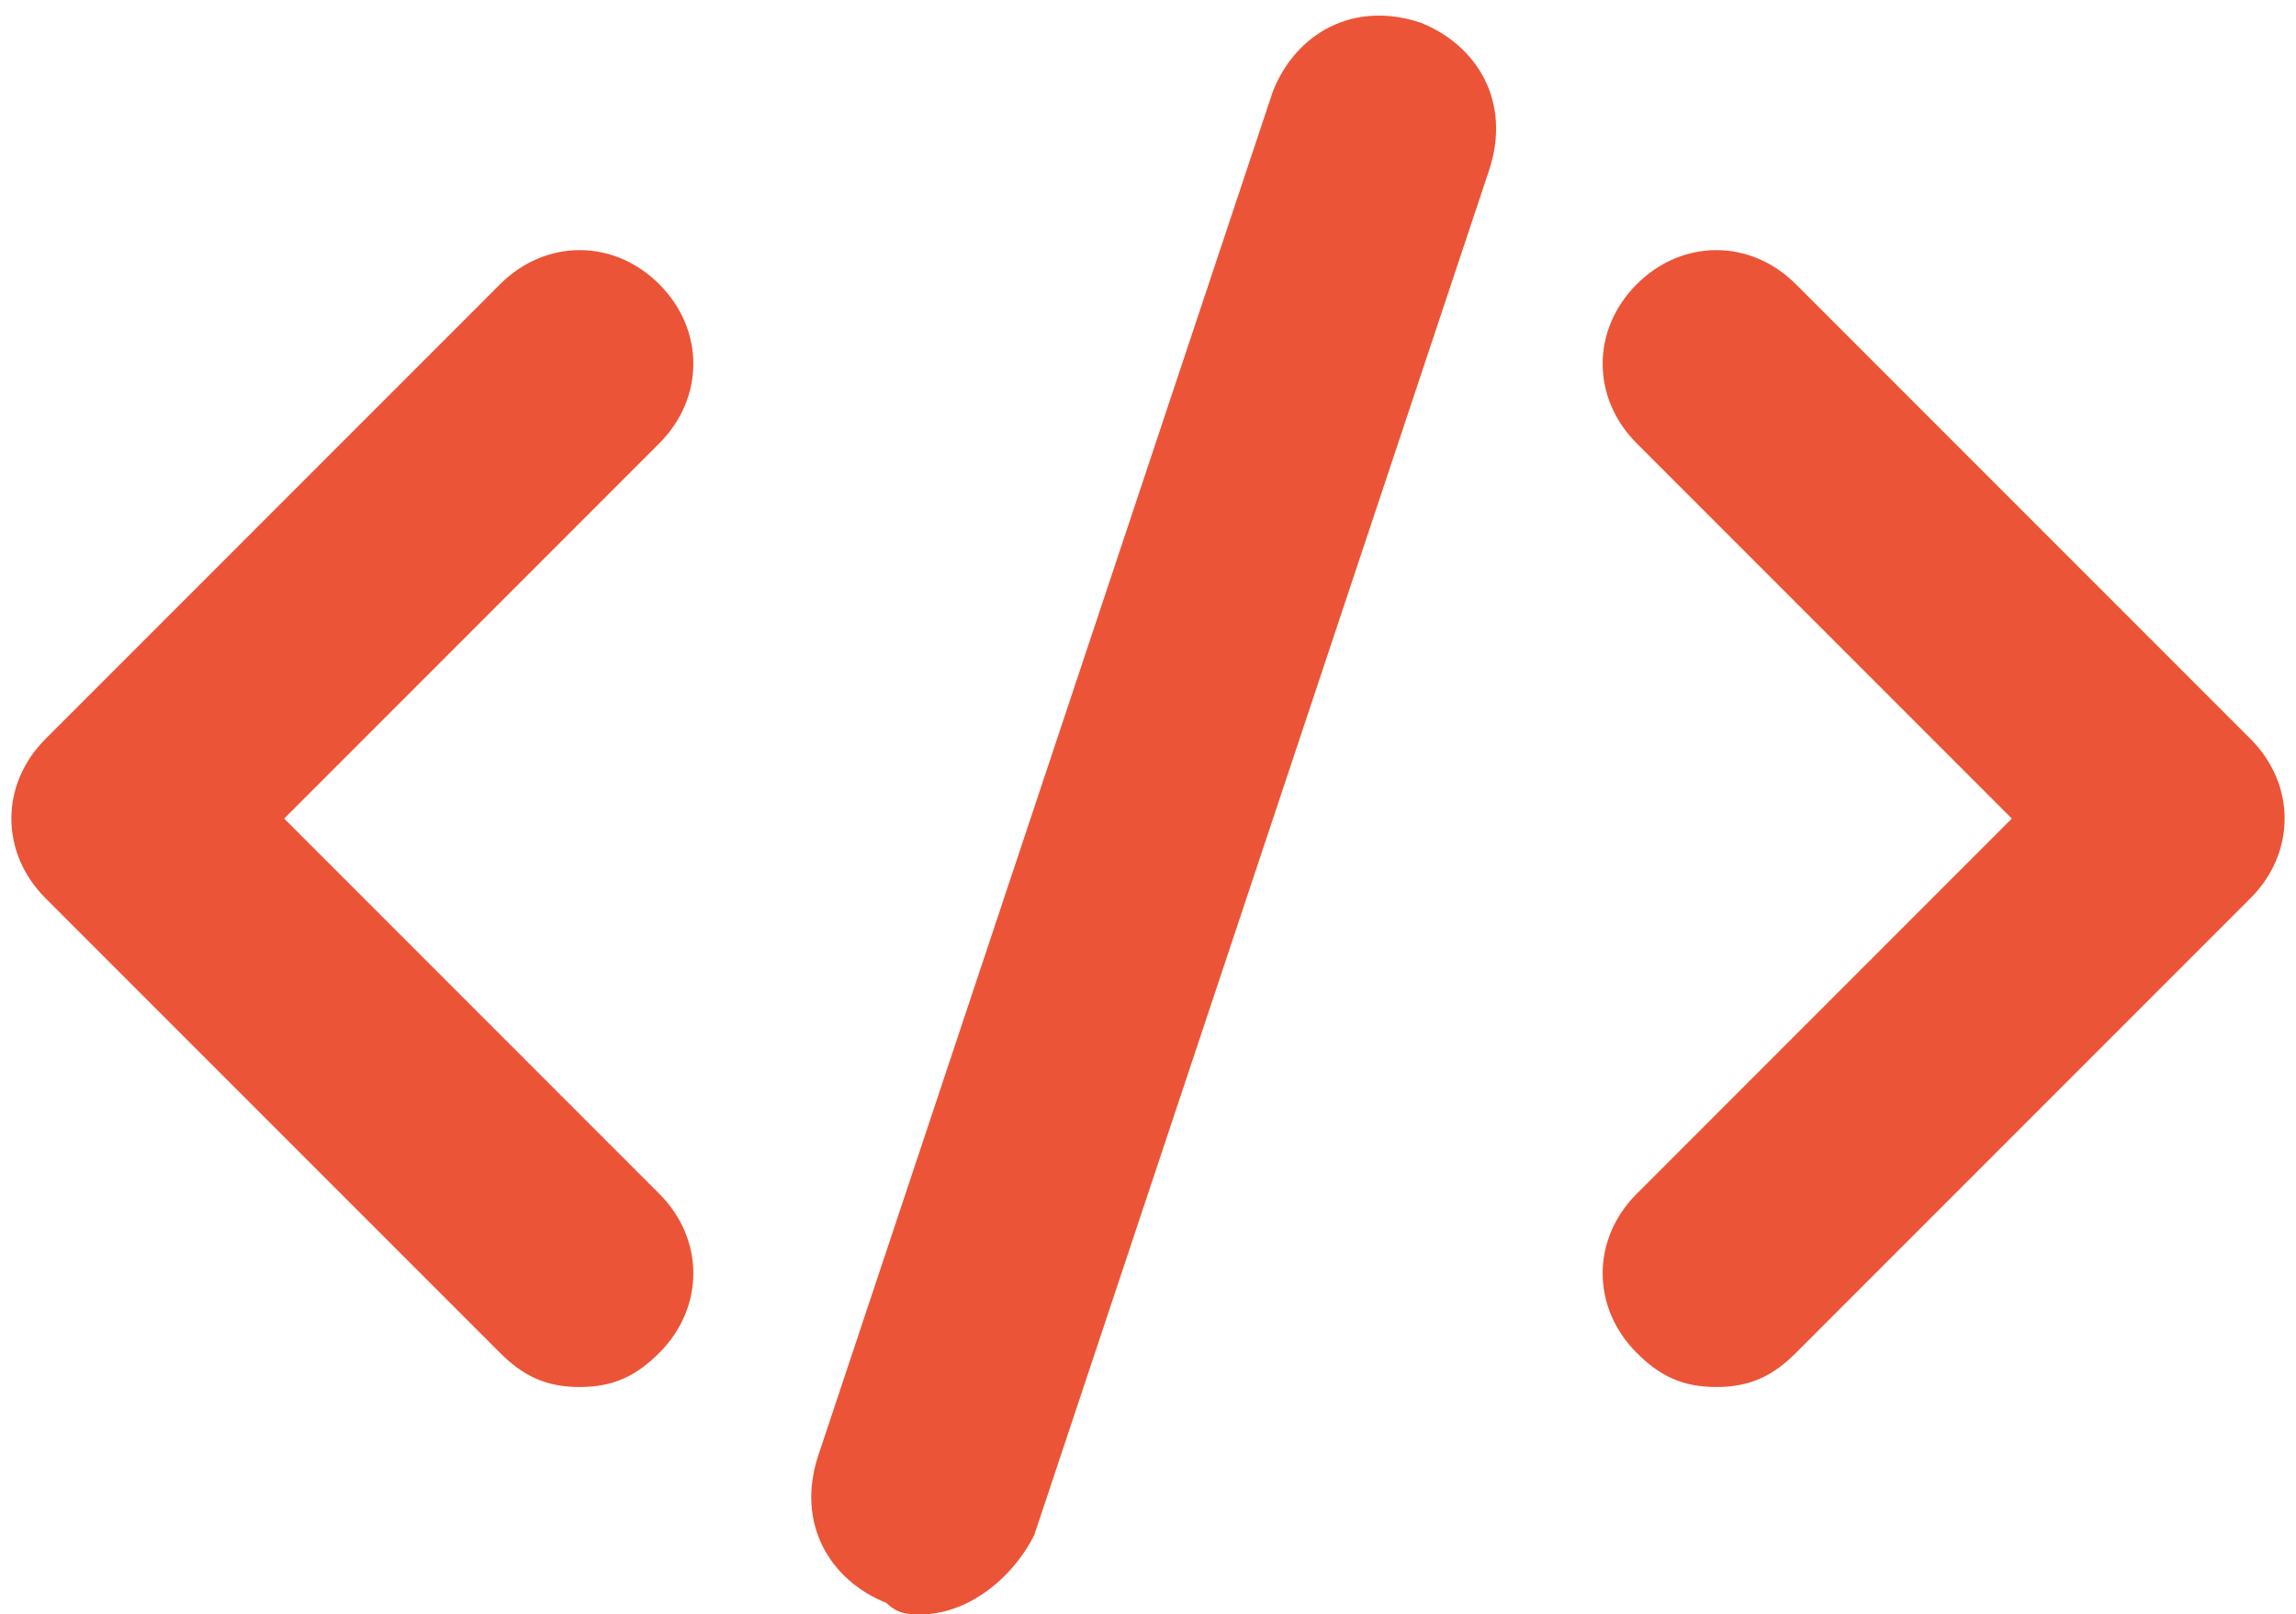<?xml version="1.0" encoding="UTF-8" standalone="no"?><svg xmlns="http://www.w3.org/2000/svg" xmlns:xlink="http://www.w3.org/1999/xlink" fill="#eb5436" height="14.2" preserveAspectRatio="xMidYMid meet" version="1" viewBox="1.9 4.8 20.2 14.2" width="20.2" zoomAndPan="magnify"><g><g id="change1_2"><path d="M7,17c-0.3,0-0.5-0.1-0.7-0.3l-4-4c-0.4-0.4-0.4-1,0-1.4l4-4c0.4-0.4,1-0.4,1.4,0s0.4,1,0,1.4L4.4,12l3.3,3.3 c0.4,0.4,0.4,1,0,1.4C7.5,16.9,7.3,17,7,17z" fill="inherit"/></g><g id="change1_3"><path d="M17,17c-0.3,0-0.5-0.1-0.7-0.3c-0.4-0.4-0.4-1,0-1.4l3.3-3.3l-3.3-3.3c-0.4-0.4-0.4-1,0-1.4s1-0.4,1.4,0l4,4 c0.4,0.4,0.4,1,0,1.4l-4,4C17.5,16.9,17.3,17,17,17z" fill="inherit"/></g><g id="change1_1"><path d="M10,19c-0.1,0-0.2,0-0.3-0.1c-0.5-0.2-0.8-0.7-0.6-1.3l4-12c0.2-0.5,0.7-0.8,1.3-0.6c0.5,0.2,0.8,0.7,0.6,1.3l-4,12 C10.8,18.7,10.4,19,10,19z" fill="inherit"/></g></g></svg>